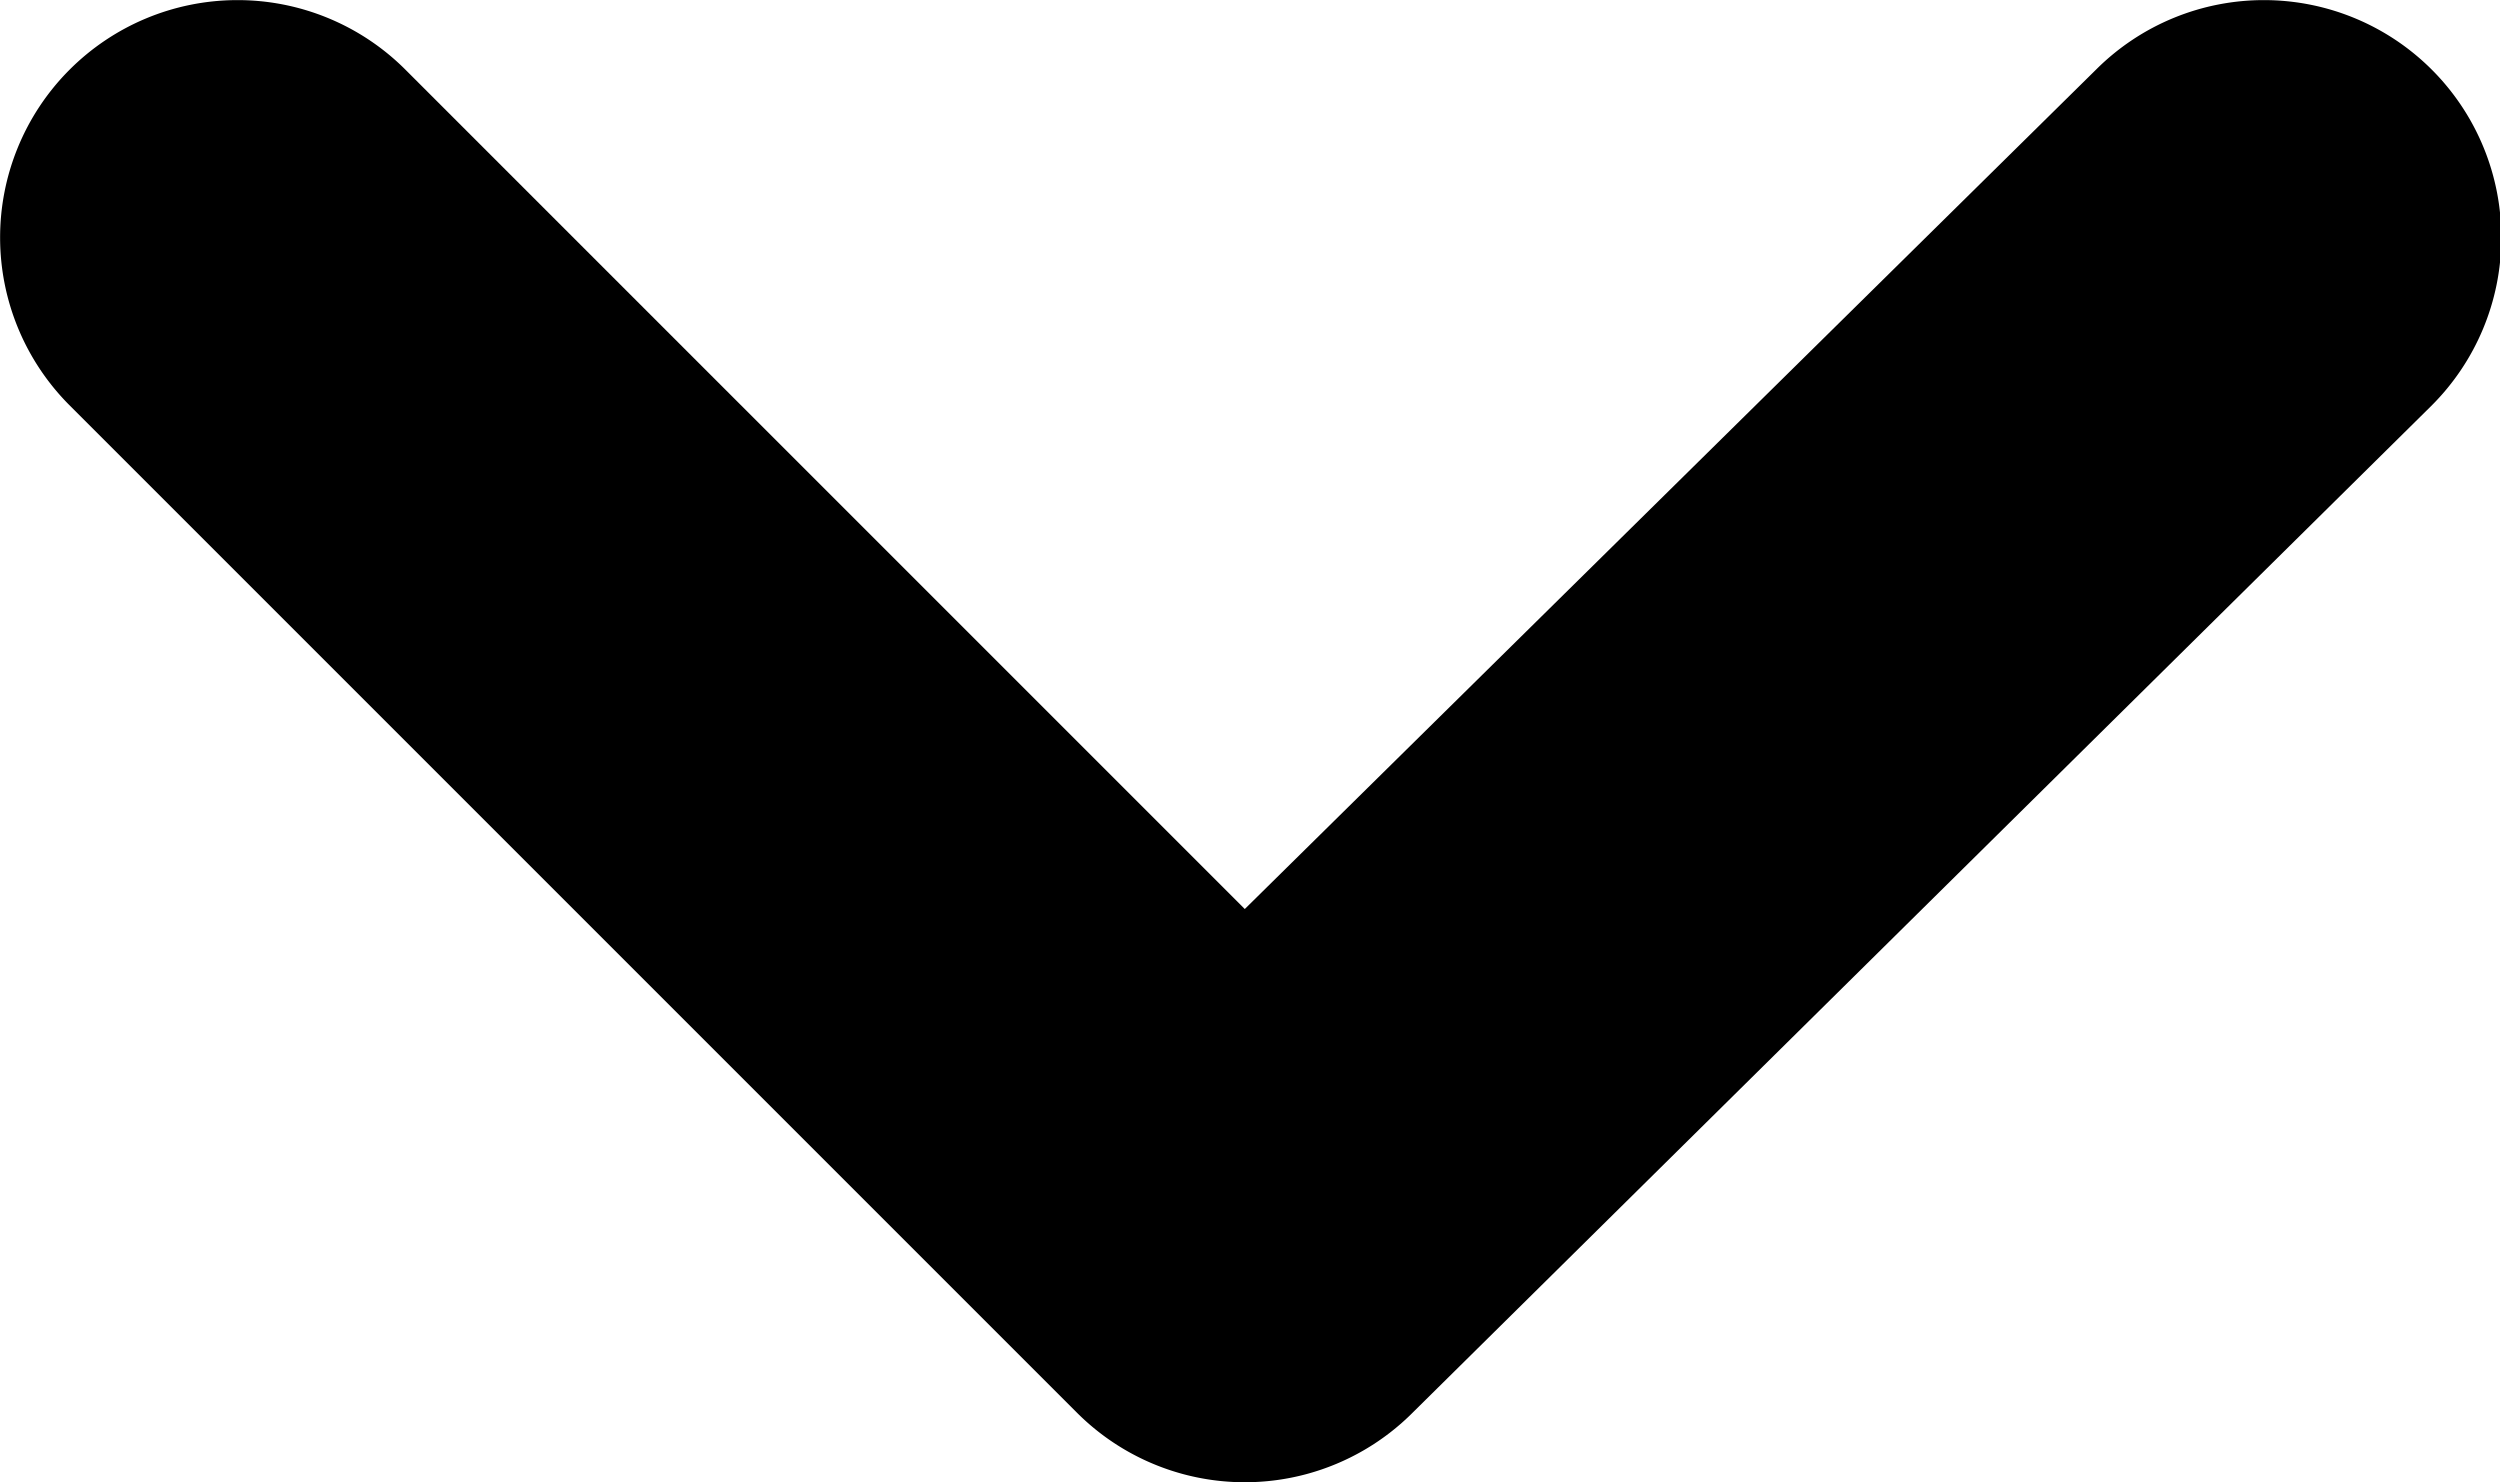 <svg xmlns="http://www.w3.org/2000/svg" width="10.536" height="6.247" viewBox="0 0 10.536 6.247">
  <g id="arrow-left" transform="translate(-6.754 15.121) rotate(-90)">
    <path id="Path_131" data-name="Path 131" d="M11.29,12l3.54-3.54a1,1,0,1,0-1.42-1.41L9.17,11.29a1,1,0,0,0,0,1.42L13.41,17a1,1,0,1,0,1.42-1.41Z"/>
  </g>
</svg>
